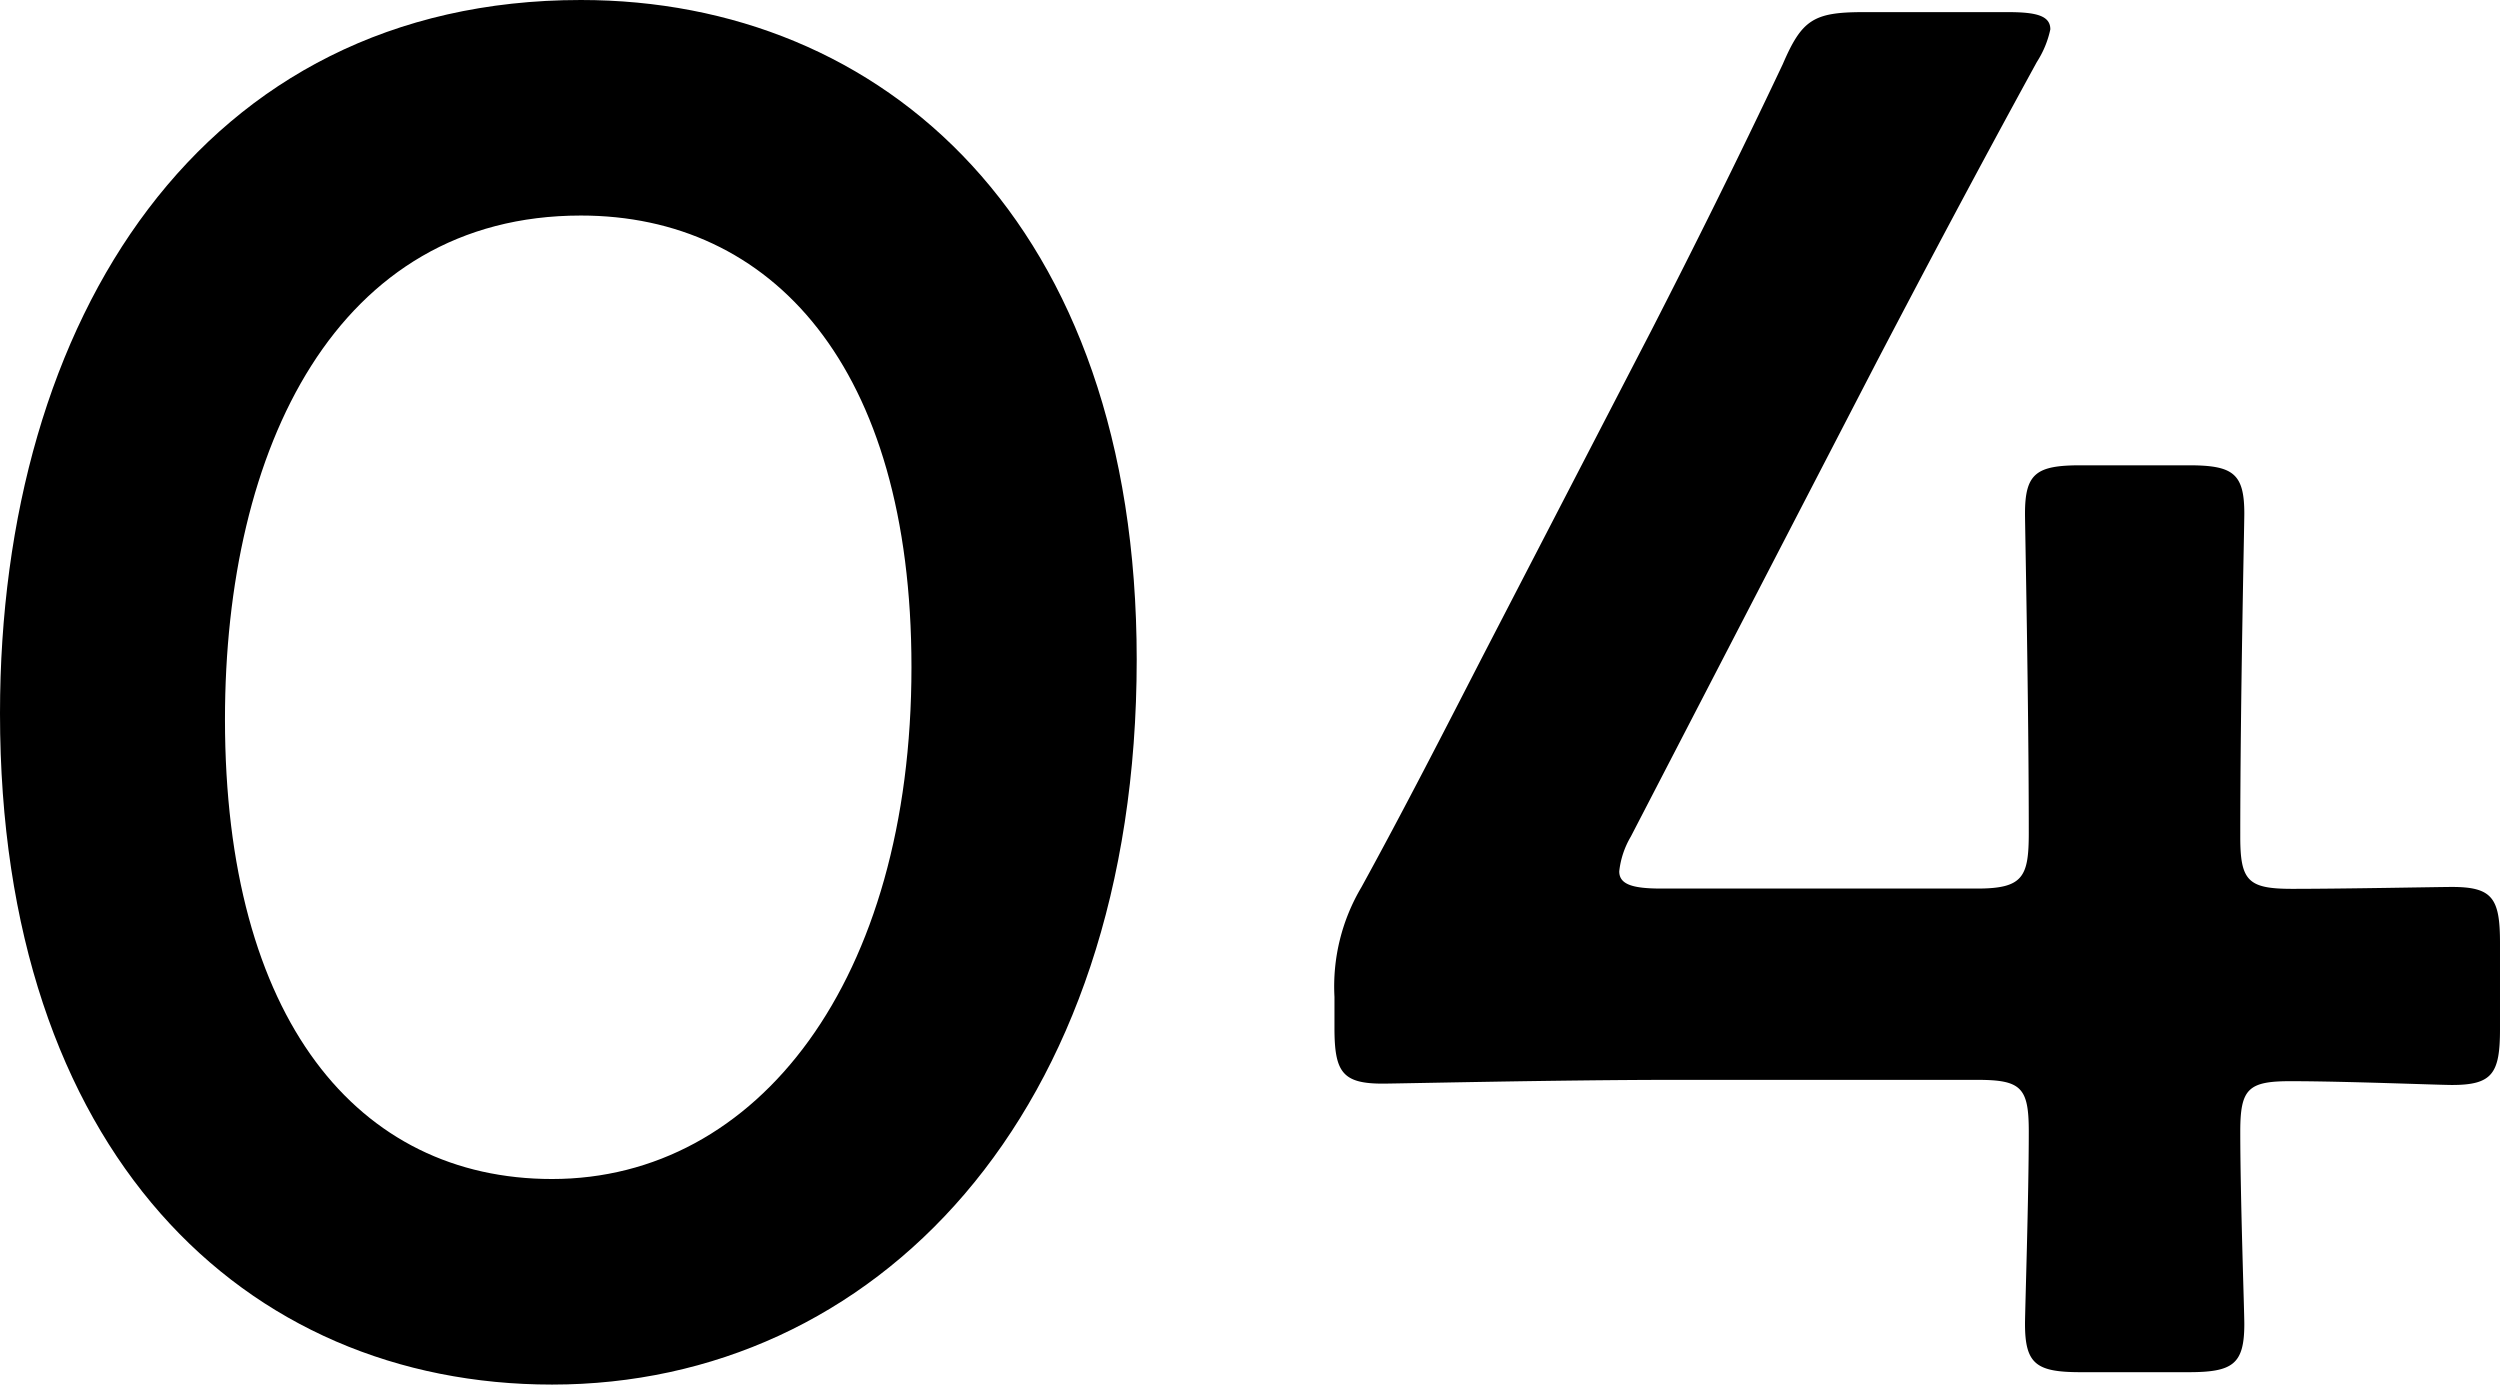 <svg xmlns="http://www.w3.org/2000/svg" viewBox="0 0 92.79 51.39"><g id="レイヤー_2" data-name="レイヤー 2"><g id="内容"><path d="M42.19,24.48c0,17-9.78,26.91-21.7,26.91C9.06,51.39,0,42.76,0,26.48,0,11.85,7.49,0,21.56,0,32.76,0,42.19,8.21,42.19,24.48ZM8.35,26.7c0,11.13,4.93,17.06,12.14,17.06,7.63,0,13.34-7.36,13.34-19C33.83,13.56,28.62,8,21.56,8,12.49,8,8.35,16.63,8.35,26.7Z"/><path d="M83.15,42c0,2.43.15,6.64.15,7.14,0,1.5-.43,1.79-2.07,1.79h-4c-1.64,0-2.07-.29-2.07-1.79,0-.5.14-4.71.14-7.14,0-1.64-.28-1.92-1.92-1.92H62.1c-4.14,0-10.28.14-10.78.14-1.5,0-1.79-.43-1.79-2.07V37a7.22,7.22,0,0,1,1-4.07c1.57-2.86,3.07-5.79,4.5-8.57l6.28-12.13c1.5-2.93,3.14-6.21,4.86-9.85.71-1.65,1.14-1.93,3-1.93h5.36c1.07,0,1.57.14,1.57.64a3.63,3.63,0,0,1-.5,1.21C73.3,6.5,71.45,10,69.66,13.42L60.53,31.05a3.21,3.21,0,0,0-.43,1.29c0,.49.5.64,1.57.64H73.38c1.71,0,1.92-.43,1.92-2.07,0-4.86-.14-11.35-.14-11.85,0-1.5.43-1.79,2.07-1.79h4c1.64,0,2.07.29,2.07,1.79,0,.5-.15,6.92-.15,12,0,1.64.29,1.93,1.93,1.93,1.93,0,5.43-.07,5.93-.07,1.5,0,1.78.42,1.78,2.07v3.21c0,1.64-.28,2.07-1.78,2.07-.5,0-4-.14-5.93-.14C83.44,40.12,83.15,40.4,83.15,42Z"/></g></g></svg>